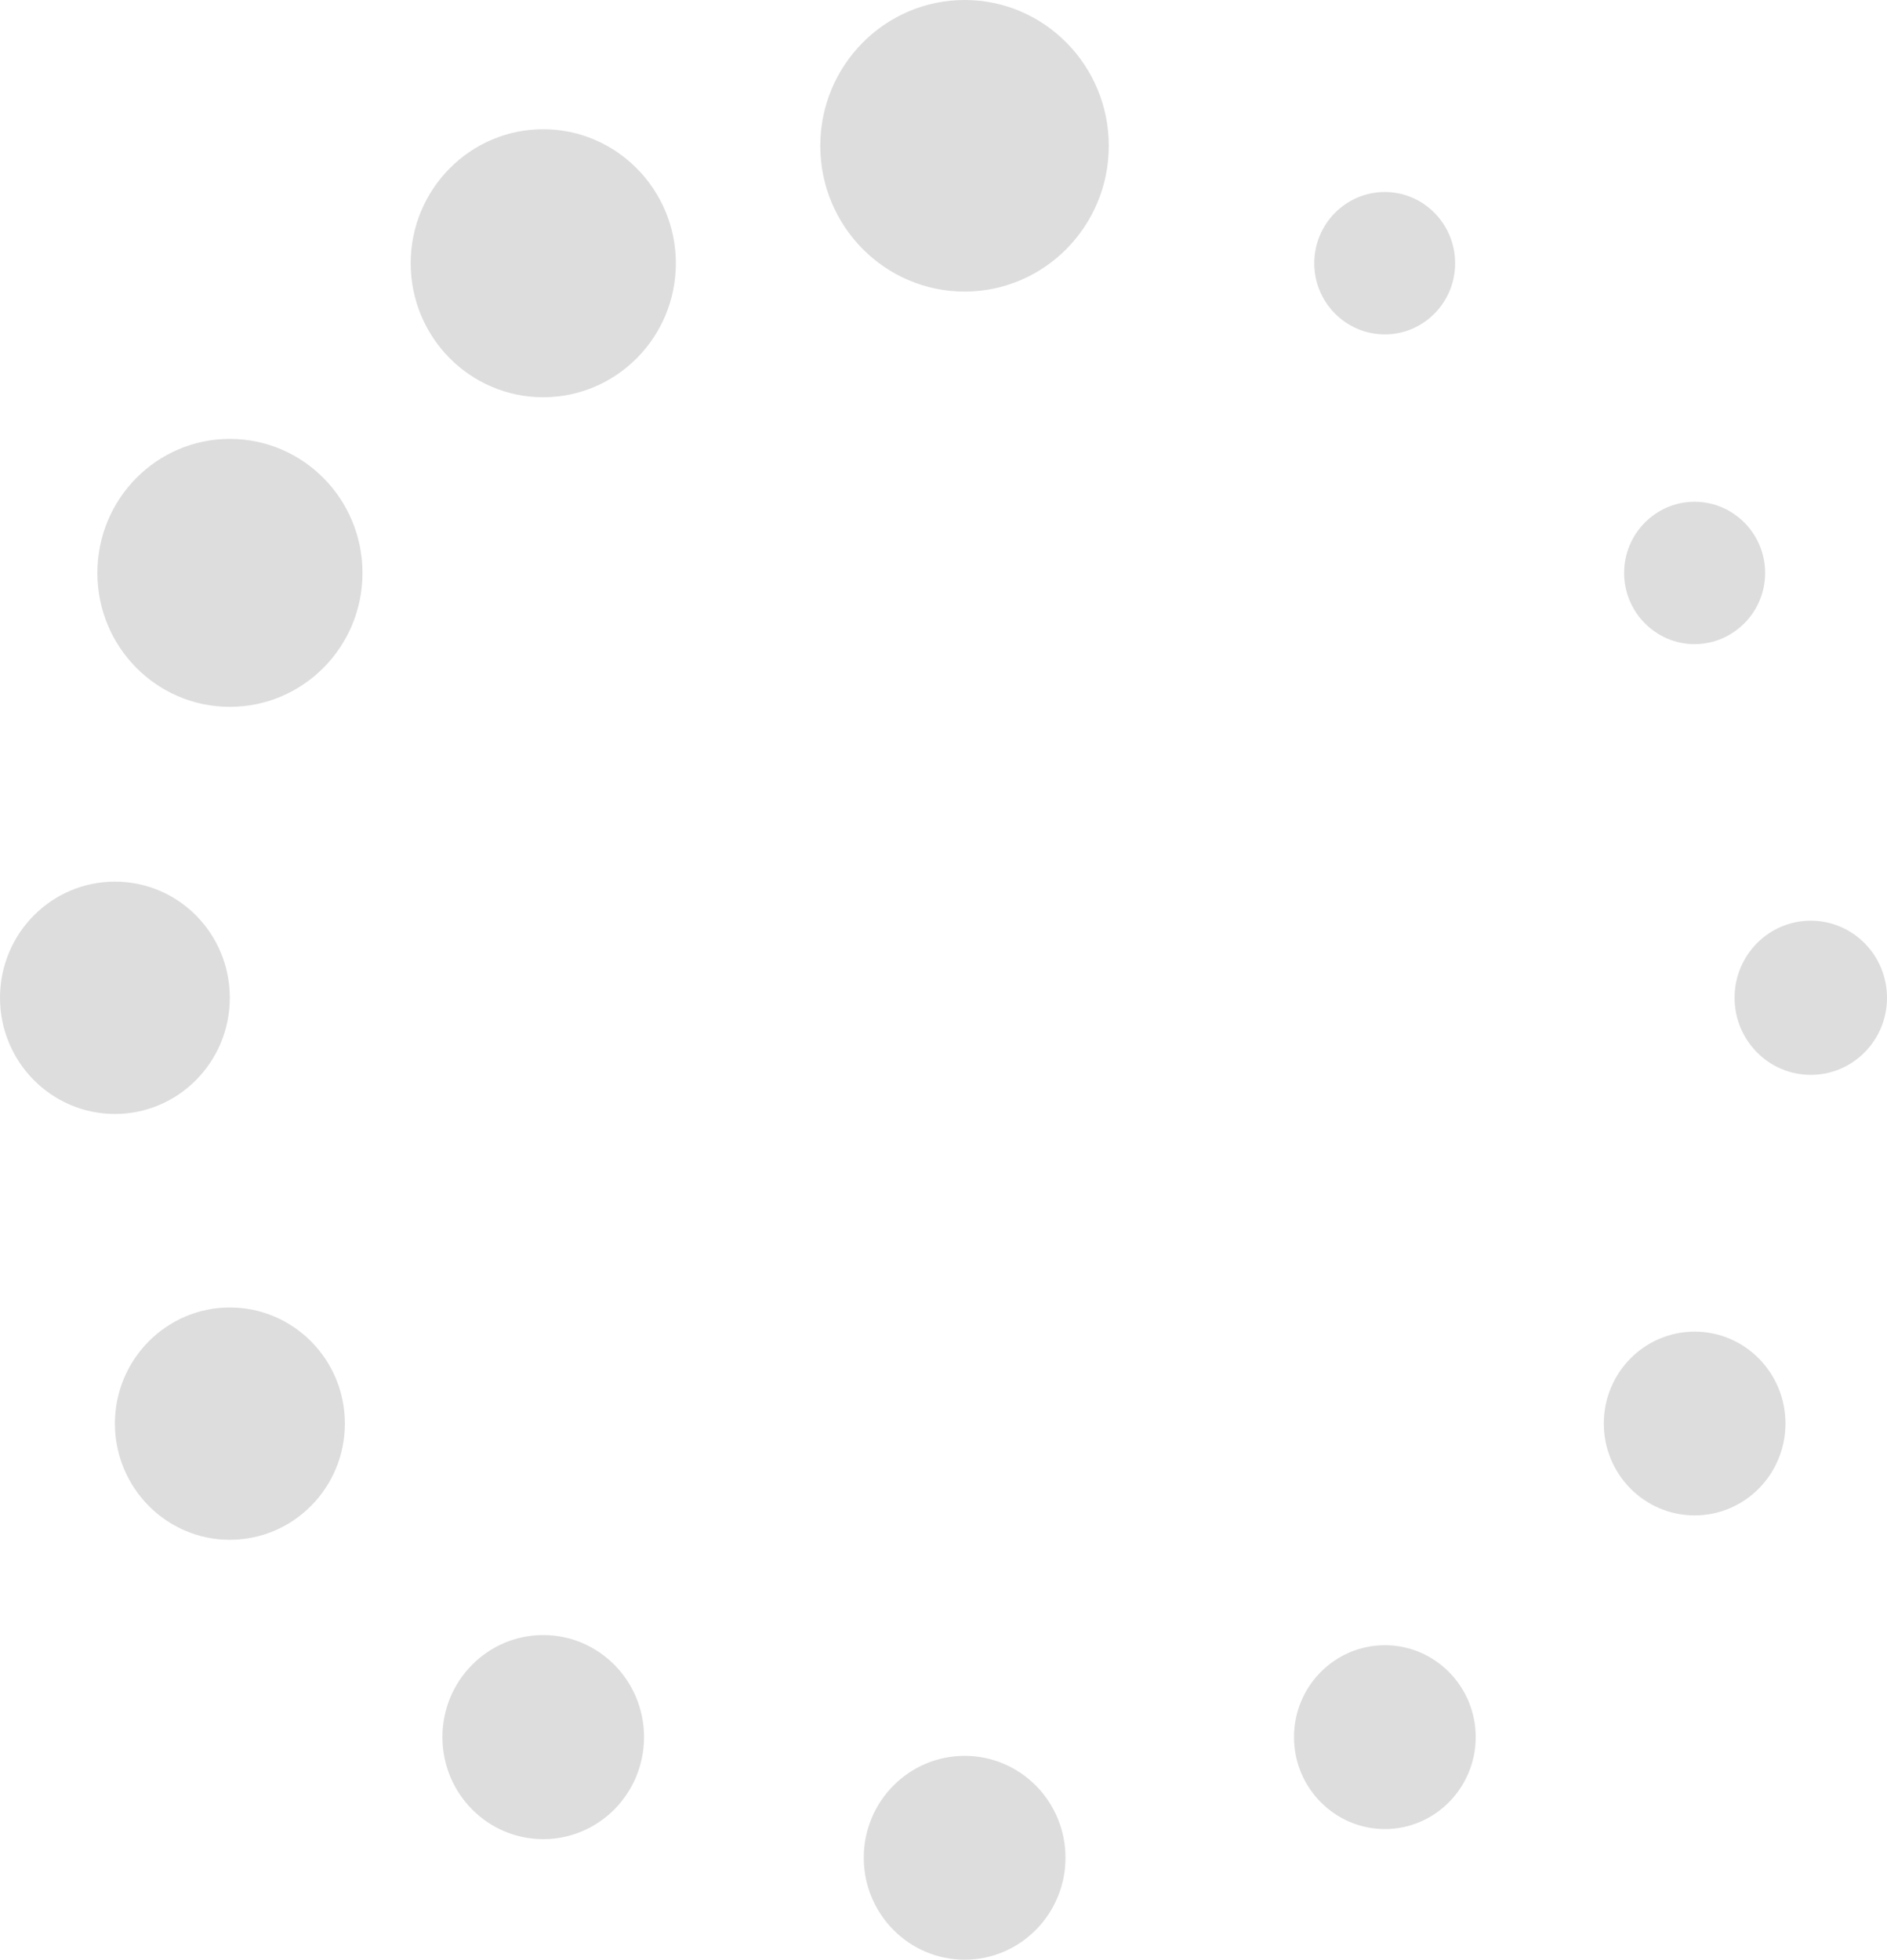 <?xml version="1.0" encoding="utf-8"?>
<!-- Generator: Adobe Illustrator 16.0.3, SVG Export Plug-In . SVG Version: 6.00 Build 0)  -->
<!DOCTYPE svg PUBLIC "-//W3C//DTD SVG 1.1//EN" "http://www.w3.org/Graphics/SVG/1.1/DTD/svg11.dtd">
<svg version="1.1" id="loading_1_" xmlns:x="http://ns.adobe.com/Extensibility/1.0/" xmlns:i="http://ns.adobe.com/AdobeIllustrator/10.0/" xmlns:graph="http://ns.adobe.com/Graphs/1.0/"
	 xmlns="http://www.w3.org/2000/svg" xmlns:xlink="http://www.w3.org/1999/xlink" x="0px" y="0px" width="110.924px"
	 height="115.166px" viewBox="0 0 110.924 115.166" enable-background="new 0 0 110.924 115.166" xml:space="preserve">
<g id="loading">
	<g>
		<path fill-rule="evenodd" clip-rule="evenodd" fill="#DDDDDD" d="M81.407,19.651c2.277,0,4.131-1.872,4.131-4.181
			c0-2.306-1.856-4.186-4.131-4.186c-2.291,0-4.15,1.875-4.15,4.186C77.257,17.78,79.116,19.651,81.407,19.651z M99.614,37.854
			c2.28,0,4.147-1.881,4.147-4.181c0-2.308-1.867-4.186-4.147-4.186c-2.283,0-4.143,1.878-4.143,4.186
			C95.471,35.972,97.331,37.854,99.614,37.854z M106.443,54.107c-2.475,0-4.479,2.028-4.479,4.53c0,2.5,2.004,4.529,4.479,4.529
			c2.478,0,4.481-2.028,4.481-4.529C110.924,56.136,108.92,54.107,106.443,54.107z M99.616,78.256c-2.949,0-5.339,2.417-5.339,5.4
			s2.39,5.4,5.339,5.4c2.95,0,5.34-2.417,5.34-5.4S102.566,78.256,99.616,78.256z M81.41,96.684c-2.955,0-5.345,2.423-5.345,5.4
			c0,2.977,2.392,5.404,5.345,5.404c2.945,0,5.337-2.428,5.337-5.404C86.747,99.106,84.354,96.684,81.41,96.684z M56.708,103.186
			c-3.278,0-5.933,2.679-5.933,5.987s2.657,5.993,5.933,5.993c3.268,0,5.925-2.69,5.925-5.993
			C62.632,105.864,59.975,103.186,56.708,103.186z M31.933,96.088c-3.274,0-5.926,2.685-5.926,5.996
			c0,3.311,2.652,5.998,5.926,5.998s5.926-2.688,5.926-5.998C37.859,98.772,35.207,96.088,31.933,96.088z M13.509,76.837
			c-3.723,0-6.754,3.06-6.754,6.819c0,3.776,3.032,6.833,6.754,6.833c3.736,0,6.764-3.057,6.764-6.833
			C20.273,79.896,17.246,76.837,13.509,76.837z M13.509,58.638c0-3.778-3.019-6.827-6.754-6.827C3.027,51.811,0,54.859,0,58.638
			c0,3.766,3.027,6.826,6.755,6.826C10.491,65.463,13.509,62.404,13.509,58.638z M13.509,25.793c-4.301,0-7.785,3.528-7.785,7.879
			c0,4.344,3.484,7.867,7.785,7.867c4.309,0,7.799-3.52,7.799-7.867C21.308,29.322,17.818,25.793,13.509,25.793z M31.933,7.595
			c-4.305,0-7.791,3.535-7.791,7.875c0,4.35,3.486,7.875,7.791,7.875c4.299,0,7.796-3.523,7.796-7.875
			C39.729,11.135,36.229,7.595,31.933,7.595z M56.705,0c-4.685,0.004-8.486,3.836-8.486,8.571c0,4.729,3.802,8.564,8.486,8.564
			c4.676,0,8.473-3.836,8.473-8.564C65.178,3.836,61.38,0,56.705,0z"/>
	</g>
</g>
</svg>
